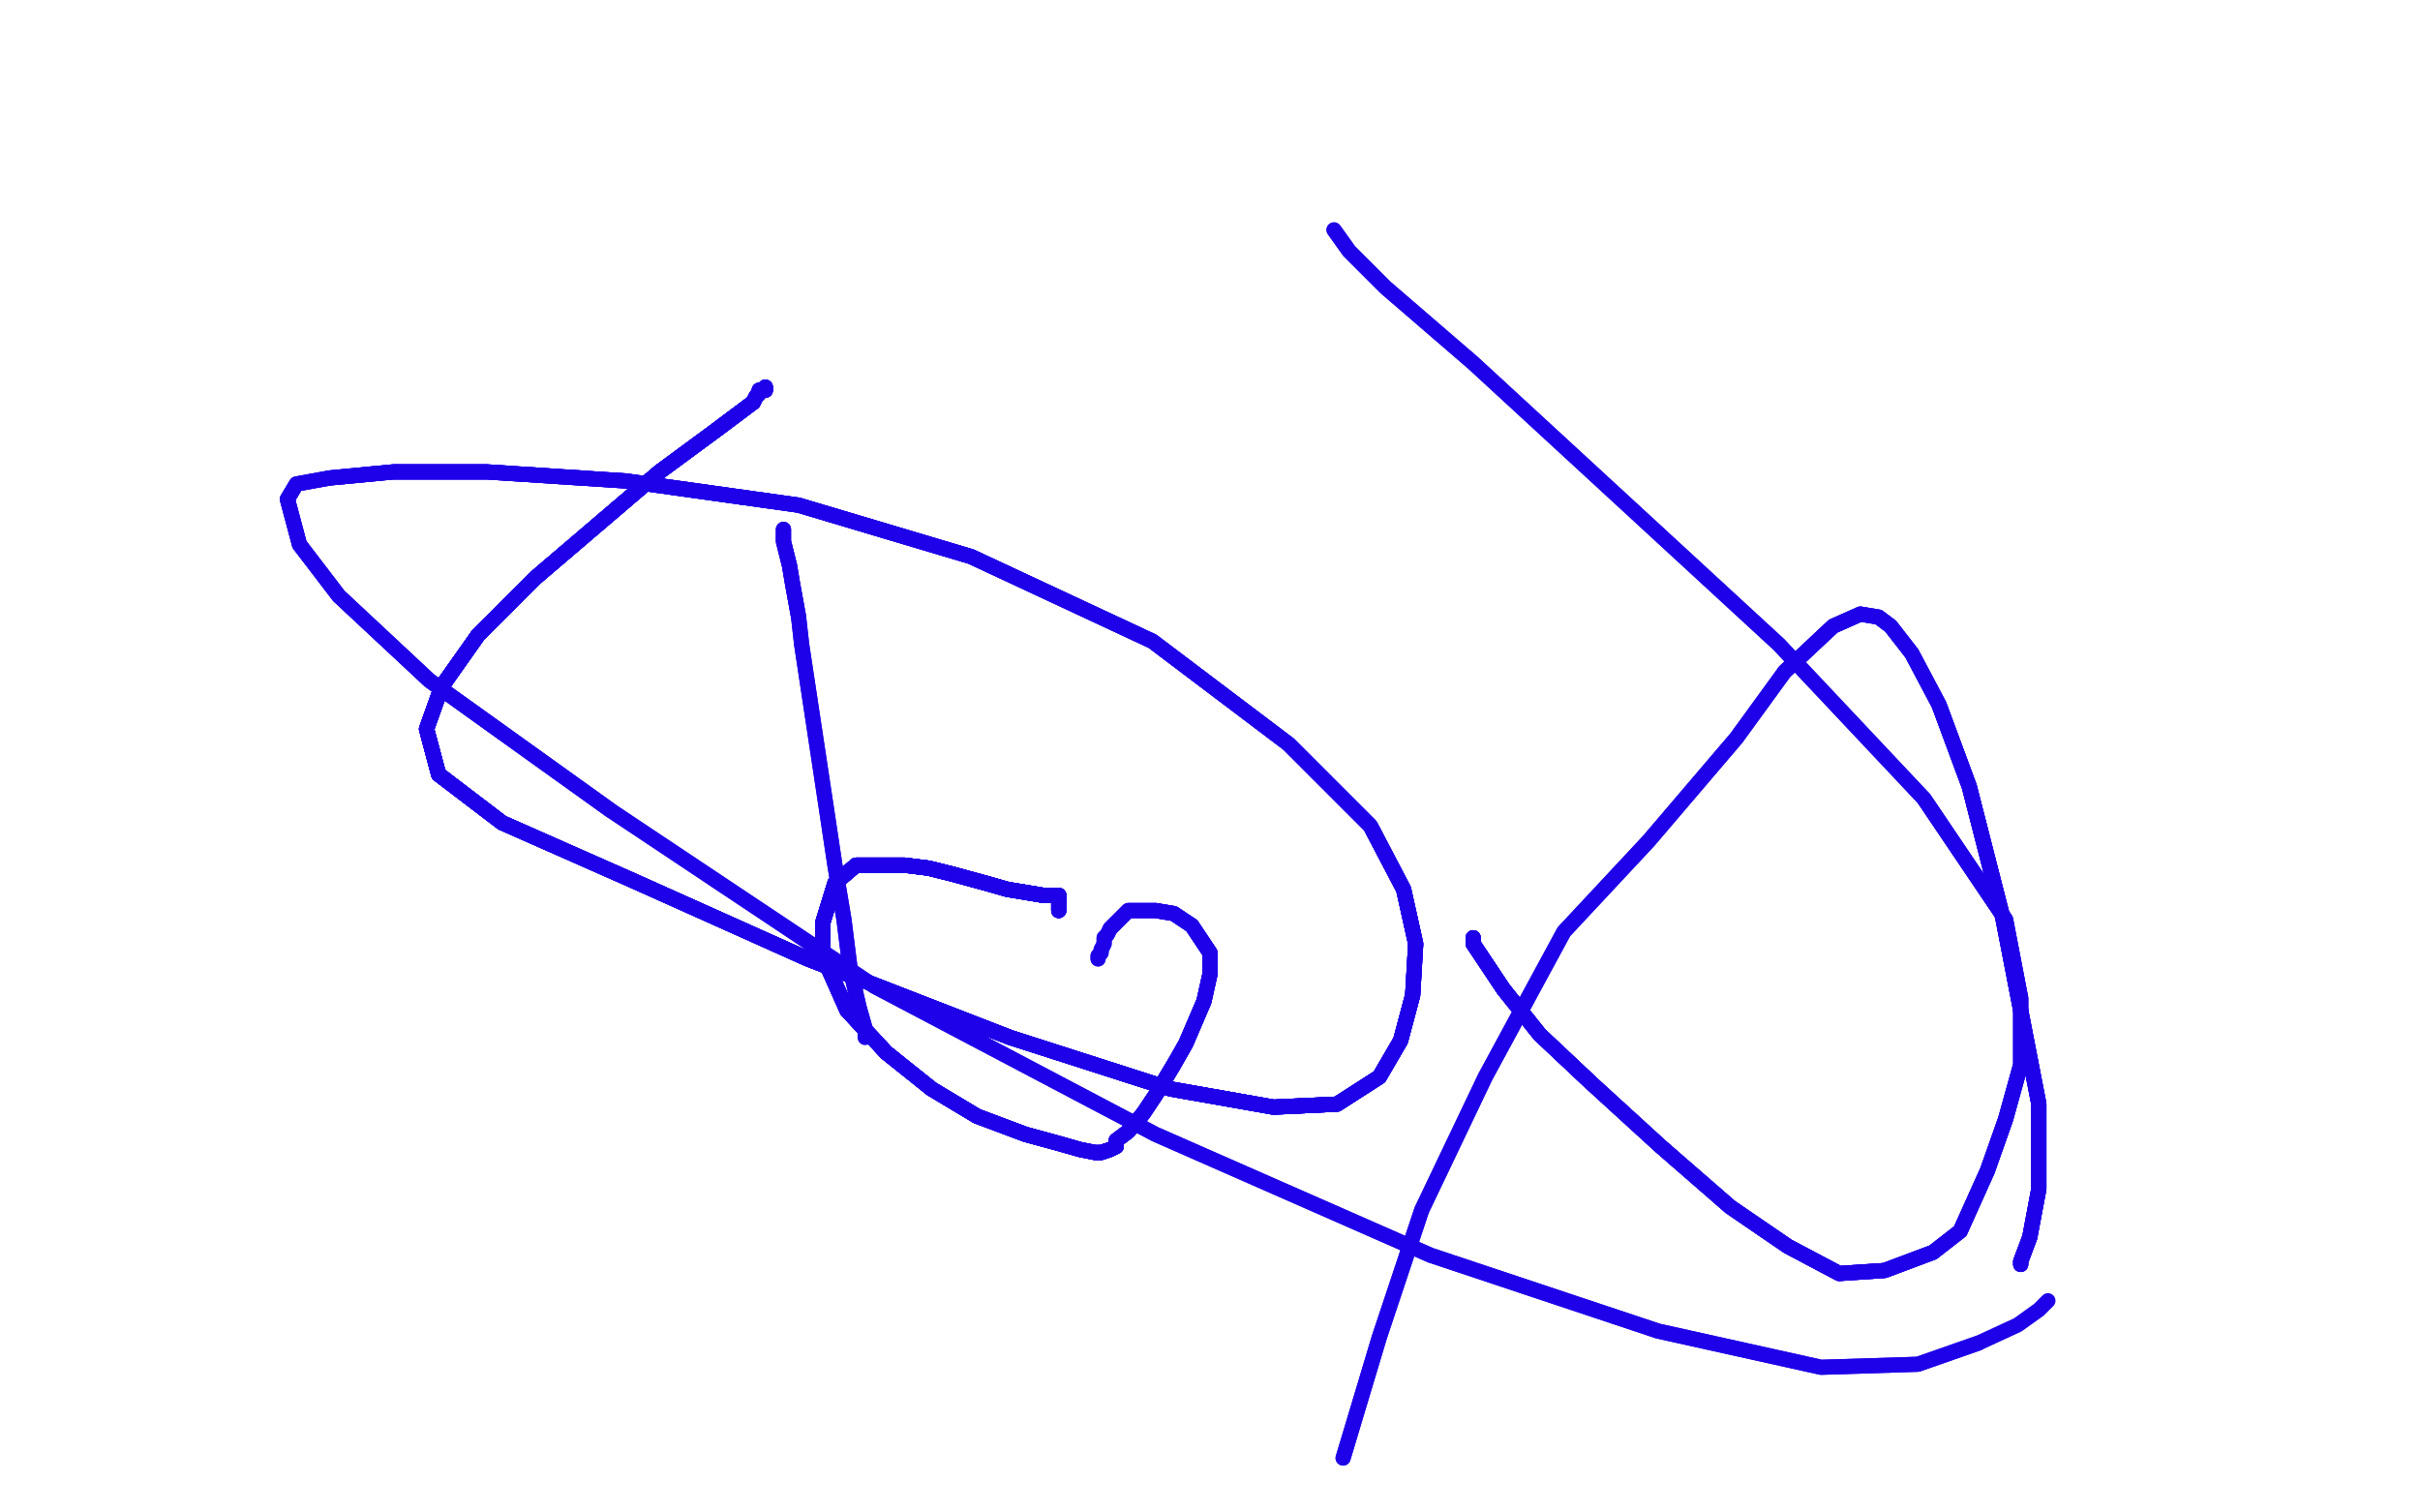 <?xml version="1.0" standalone="no"?>
<!DOCTYPE svg PUBLIC "-//W3C//DTD SVG 1.1//EN"
"http://www.w3.org/Graphics/SVG/1.1/DTD/svg11.dtd">

<svg width="800" height="500" version="1.1" xmlns="http://www.w3.org/2000/svg" xmlns:xlink="http://www.w3.org/1999/xlink" style="stroke-antialiasing: false"><desc>This SVG has been created on https://colorillo.com/</desc><rect x='0' y='0' width='800' height='500' style='fill: rgb(255,255,255); stroke-width:0' /><polyline points="253,128 253,129 251,129 251,130 250,131 249,133 245,136 237,142" style="fill: none; stroke: #1e00e9; stroke-width: 5; stroke-linejoin: round; stroke-linecap: round; stroke-antialiasing: false; stroke-antialias: 0; opacity: 1.0"/>
<polyline points="253,128 253,129 251,129 251,130 250,131 249,133 245,136 237,142 218,156 177,191 158,210 146,227 141,241 145,256 166,272 209,291 267,317 334,343 387,360 421,366 442,365 456,356" style="fill: none; stroke: #1e00e9; stroke-width: 5; stroke-linejoin: round; stroke-linecap: round; stroke-antialiasing: false; stroke-antialias: 0; opacity: 1.0"/>
<polyline points="253,128 253,129 251,129 251,130 250,131 249,133 245,136 237,142 218,156 177,191 158,210 146,227 141,241 145,256 166,272" style="fill: none; stroke: #1e00e9; stroke-width: 5; stroke-linejoin: round; stroke-linecap: round; stroke-antialiasing: false; stroke-antialias: 0; opacity: 1.0"/>
<polyline points="253,128 253,129 251,129 251,130 250,131 249,133 245,136 237,142 218,156 177,191 158,210 146,227 141,241 145,256 166,272 209,291 267,317 334,343 387,360 421,366 442,365 456,356 463,344 467,329 468,312 464,294 453,273 426,246 381,212 321,184 264,167 207,159 161,156 130,156 109,158" style="fill: none; stroke: #1e00e9; stroke-width: 5; stroke-linejoin: round; stroke-linecap: round; stroke-antialiasing: false; stroke-antialias: 0; opacity: 1.0"/>
<polyline points="253,128 253,129 251,129 251,130 250,131 249,133 245,136 237,142 218,156 177,191 158,210 146,227 141,241 145,256 166,272 209,291 267,317 334,343 387,360 421,366 442,365 456,356 463,344 467,329 468,312 464,294 453,273 426,246" style="fill: none; stroke: #1e00e9; stroke-width: 5; stroke-linejoin: round; stroke-linecap: round; stroke-antialiasing: false; stroke-antialias: 0; opacity: 1.0"/>
<polyline points="253,128 253,129 251,129 251,130 250,131 249,133 245,136 237,142 218,156 177,191 158,210 146,227 141,241 145,256 166,272 209,291 267,317 334,343 387,360 421,366 442,365 456,356 463,344 467,329 468,312 464,294 453,273 426,246 381,212 321,184 264,167 207,159 161,156 130,156 109,158 98,160 95,165 99,180 112,197 142,225 202,268" style="fill: none; stroke: #1e00e9; stroke-width: 5; stroke-linejoin: round; stroke-linecap: round; stroke-antialiasing: false; stroke-antialias: 0; opacity: 1.0"/>
<polyline points="253,128 253,129 251,129 251,130 250,131 249,133 245,136 237,142 218,156 177,191 158,210 146,227 141,241 145,256 166,272 209,291 267,317 334,343 387,360 421,366 442,365 456,356 463,344 467,329 468,312 464,294 453,273 426,246 381,212 321,184 264,167 207,159 161,156 130,156 109,158 98,160 95,165 99,180 112,197 142,225 202,268 289,326 382,375 473,415 548,440 602,452 634,451 654,444" style="fill: none; stroke: #1e00e9; stroke-width: 5; stroke-linejoin: round; stroke-linecap: round; stroke-antialiasing: false; stroke-antialias: 0; opacity: 1.0"/>
<polyline points="250,131 249,133 245,136 237,142 218,156 177,191 158,210 146,227 141,241 145,256 166,272 209,291 267,317 334,343 387,360 421,366 442,365 456,356 463,344 467,329 468,312 464,294 453,273 426,246 381,212 321,184 264,167 207,159 161,156 130,156 109,158 98,160 95,165 99,180 112,197 142,225 202,268 289,326 382,375 473,415 548,440 602,452 634,451 654,444 667,438 674,433 676,431 677,430" style="fill: none; stroke: #1e00e9; stroke-width: 5; stroke-linejoin: round; stroke-linecap: round; stroke-antialiasing: false; stroke-antialias: 0; opacity: 1.0"/>
<polyline points="668,418 668,417 671,409 674,393 674,365 662,303 651,260 641,233" style="fill: none; stroke: #1e00e9; stroke-width: 5; stroke-linejoin: round; stroke-linecap: round; stroke-antialiasing: false; stroke-antialias: 0; opacity: 1.0"/>
<polyline points="668,418 668,417 671,409 674,393 674,365 662,303 651,260 641,233 632,216 625,207 621,204 615,203 606,207 590,222" style="fill: none; stroke: #1e00e9; stroke-width: 5; stroke-linejoin: round; stroke-linecap: round; stroke-antialiasing: false; stroke-antialias: 0; opacity: 1.0"/>
<polyline points="668,418 668,417 671,409 674,393 674,365 662,303 651,260 641,233 632,216 625,207 621,204 615,203 606,207 590,222 574,244 545,278 517,308 491,356 470,400 456,442 444,482" style="fill: none; stroke: #1e00e9; stroke-width: 5; stroke-linejoin: round; stroke-linecap: round; stroke-antialiasing: false; stroke-antialias: 0; opacity: 1.0"/>
<polyline points="668,418 668,417 671,409 674,393 674,365 662,303 651,260 641,233 632,216 625,207 621,204 615,203 606,207 590,222 574,244 545,278 517,308 491,356 470,400 456,442 444,482" style="fill: none; stroke: #1e00e9; stroke-width: 5; stroke-linejoin: round; stroke-linecap: round; stroke-antialiasing: false; stroke-antialias: 0; opacity: 1.0"/>
<polyline points="259,175 259,176 259,177 259,179 260,183 261,187 262,193 264,204" style="fill: none; stroke: #1e00e9; stroke-width: 5; stroke-linejoin: round; stroke-linecap: round; stroke-antialiasing: false; stroke-antialias: 0; opacity: 1.0"/>
<polyline points="259,175 259,176 259,177 259,179 260,183 261,187 262,193 264,204 265,213 273,266 276,286 279,304 281,320 284,333 286,340" style="fill: none; stroke: #1e00e9; stroke-width: 5; stroke-linejoin: round; stroke-linecap: round; stroke-antialiasing: false; stroke-antialias: 0; opacity: 1.0"/>
<polyline points="259,175 259,176 259,177 259,179 260,183 261,187 262,193 264,204 265,213 273,266 276,286 279,304 281,320 284,333 286,340 286,343" style="fill: none; stroke: #1e00e9; stroke-width: 5; stroke-linejoin: round; stroke-linecap: round; stroke-antialiasing: false; stroke-antialias: 0; opacity: 1.0"/>
<polyline points="350,301 350,298 350,296 348,296 345,296 339,295" style="fill: none; stroke: #1e00e9; stroke-width: 5; stroke-linejoin: round; stroke-linecap: round; stroke-antialiasing: false; stroke-antialias: 0; opacity: 1.0"/>
<polyline points="350,301 350,298 350,296 348,296 345,296 339,295 333,294 326,292 315,289 307,287 299,286 288,286 283,286" style="fill: none; stroke: #1e00e9; stroke-width: 5; stroke-linejoin: round; stroke-linecap: round; stroke-antialiasing: false; stroke-antialias: 0; opacity: 1.0"/>
<polyline points="350,301 350,298 350,296 348,296 345,296 339,295 333,294 326,292 315,289 307,287 299,286 288,286 283,286 276,292 272,305 272,316 280,334 293,348 308,360" style="fill: none; stroke: #1e00e9; stroke-width: 5; stroke-linejoin: round; stroke-linecap: round; stroke-antialiasing: false; stroke-antialias: 0; opacity: 1.0"/>
<polyline points="350,301 350,298 350,296 348,296 345,296 339,295 333,294 326,292 315,289 307,287 299,286 288,286 283,286 276,292 272,305 272,316 280,334 293,348 308,360 323,369 339,375 350,378 357,380 362,381 364,381 367,380" style="fill: none; stroke: #1e00e9; stroke-width: 5; stroke-linejoin: round; stroke-linecap: round; stroke-antialiasing: false; stroke-antialias: 0; opacity: 1.0"/>
<polyline points="350,301 350,298 350,296 348,296 345,296 339,295 333,294 326,292 315,289 307,287 299,286 288,286 283,286 276,292 272,305 272,316 280,334 293,348 308,360 323,369 339,375 350,378 357,380 362,381 364,381 367,380 369,379 369,377 373,374 378,368 382,362 388,352" style="fill: none; stroke: #1e00e9; stroke-width: 5; stroke-linejoin: round; stroke-linecap: round; stroke-antialiasing: false; stroke-antialias: 0; opacity: 1.0"/>
<polyline points="350,301 350,298 350,296 348,296 345,296 339,295 333,294 326,292 315,289 307,287 299,286 288,286 283,286 276,292 272,305 272,316 280,334 293,348 308,360 323,369 339,375 350,378 357,380 362,381 364,381 367,380 369,379 369,377 373,374 378,368 382,362 388,352 392,345 398,331 400,322 400,315 394,306 388,302 382,301" style="fill: none; stroke: #1e00e9; stroke-width: 5; stroke-linejoin: round; stroke-linecap: round; stroke-antialiasing: false; stroke-antialias: 0; opacity: 1.0"/>
<polyline points="350,301 350,298 350,296 348,296 345,296 339,295 333,294 326,292 315,289 307,287 299,286 288,286 283,286 276,292 272,305 272,316 280,334 293,348 308,360 323,369 339,375 350,378 357,380 362,381 364,381 367,380 369,379 369,377 373,374 378,368 382,362 388,352 392,345 398,331 400,322 400,315 394,306 388,302 382,301 377,301 375,301 373,301 369,305 367,307" style="fill: none; stroke: #1e00e9; stroke-width: 5; stroke-linejoin: round; stroke-linecap: round; stroke-antialiasing: false; stroke-antialias: 0; opacity: 1.0"/>
<polyline points="350,296 348,296 345,296 339,295 333,294 326,292 315,289 307,287 299,286 288,286 283,286 276,292 272,305 272,316 280,334 293,348 308,360 323,369 339,375 350,378 357,380 362,381 364,381 367,380 369,379 369,377 373,374 378,368 382,362 388,352 392,345 398,331 400,322 400,315 394,306 388,302 382,301 377,301 375,301 373,301 369,305 367,307 366,309 365,310 365,312 364,314 364,315 363,316 363,317" style="fill: none; stroke: #1e00e9; stroke-width: 5; stroke-linejoin: round; stroke-linecap: round; stroke-antialiasing: false; stroke-antialias: 0; opacity: 1.0"/>
<polyline points="350,296 348,296 345,296 339,295 333,294 326,292 315,289 307,287 299,286 288,286 283,286 276,292 272,305 272,316 280,334 293,348 308,360 323,369 339,375 350,378 357,380 362,381 364,381 367,380 369,379 369,377 373,374 378,368 382,362 388,352 392,345 398,331 400,322 400,315 394,306 388,302 382,301 377,301 375,301 373,301 369,305 367,307 366,309 365,310 365,312 364,314 364,315 363,316 363,317" style="fill: none; stroke: #1e00e9; stroke-width: 5; stroke-linejoin: round; stroke-linecap: round; stroke-antialiasing: false; stroke-antialias: 0; opacity: 1.0"/>
<polyline points="487,310 487,311 487,312 489,315 497,327 509,342 526,358" style="fill: none; stroke: #1e00e9; stroke-width: 5; stroke-linejoin: round; stroke-linecap: round; stroke-antialiasing: false; stroke-antialias: 0; opacity: 1.0"/>
<polyline points="487,310 487,311 487,312 489,315 497,327 509,342 526,358 549,379 572,399 591,412 608,421 623,420 639,414" style="fill: none; stroke: #1e00e9; stroke-width: 5; stroke-linejoin: round; stroke-linecap: round; stroke-antialiasing: false; stroke-antialias: 0; opacity: 1.0"/>
<polyline points="487,310 487,311 487,312 489,315 497,327 509,342 526,358 549,379 572,399 591,412 608,421 623,420 639,414 648,407 657,387 663,370 668,352 668,330 663,304 636,264" style="fill: none; stroke: #1e00e9; stroke-width: 5; stroke-linejoin: round; stroke-linecap: round; stroke-antialiasing: false; stroke-antialias: 0; opacity: 1.0"/>
<polyline points="487,310 487,311 487,312 489,315 497,327 509,342 526,358 549,379 572,399 591,412 608,421 623,420 639,414 648,407 657,387 663,370 668,352 668,330 663,304 636,264 588,213 487,120 458,95 446,83 441,76" style="fill: none; stroke: #1e00e9; stroke-width: 5; stroke-linejoin: round; stroke-linecap: round; stroke-antialiasing: false; stroke-antialias: 0; opacity: 1.0"/>
<polyline points="487,310 487,311 487,312 489,315 497,327 509,342 526,358 549,379 572,399 591,412 608,421 623,420 639,414 648,407 657,387 663,370 668,352 668,330 663,304 636,264 588,213 487,120 458,95 446,83 441,76" style="fill: none; stroke: #1e00e9; stroke-width: 5; stroke-linejoin: round; stroke-linecap: round; stroke-antialiasing: false; stroke-antialias: 0; opacity: 1.0"/>
</svg>
